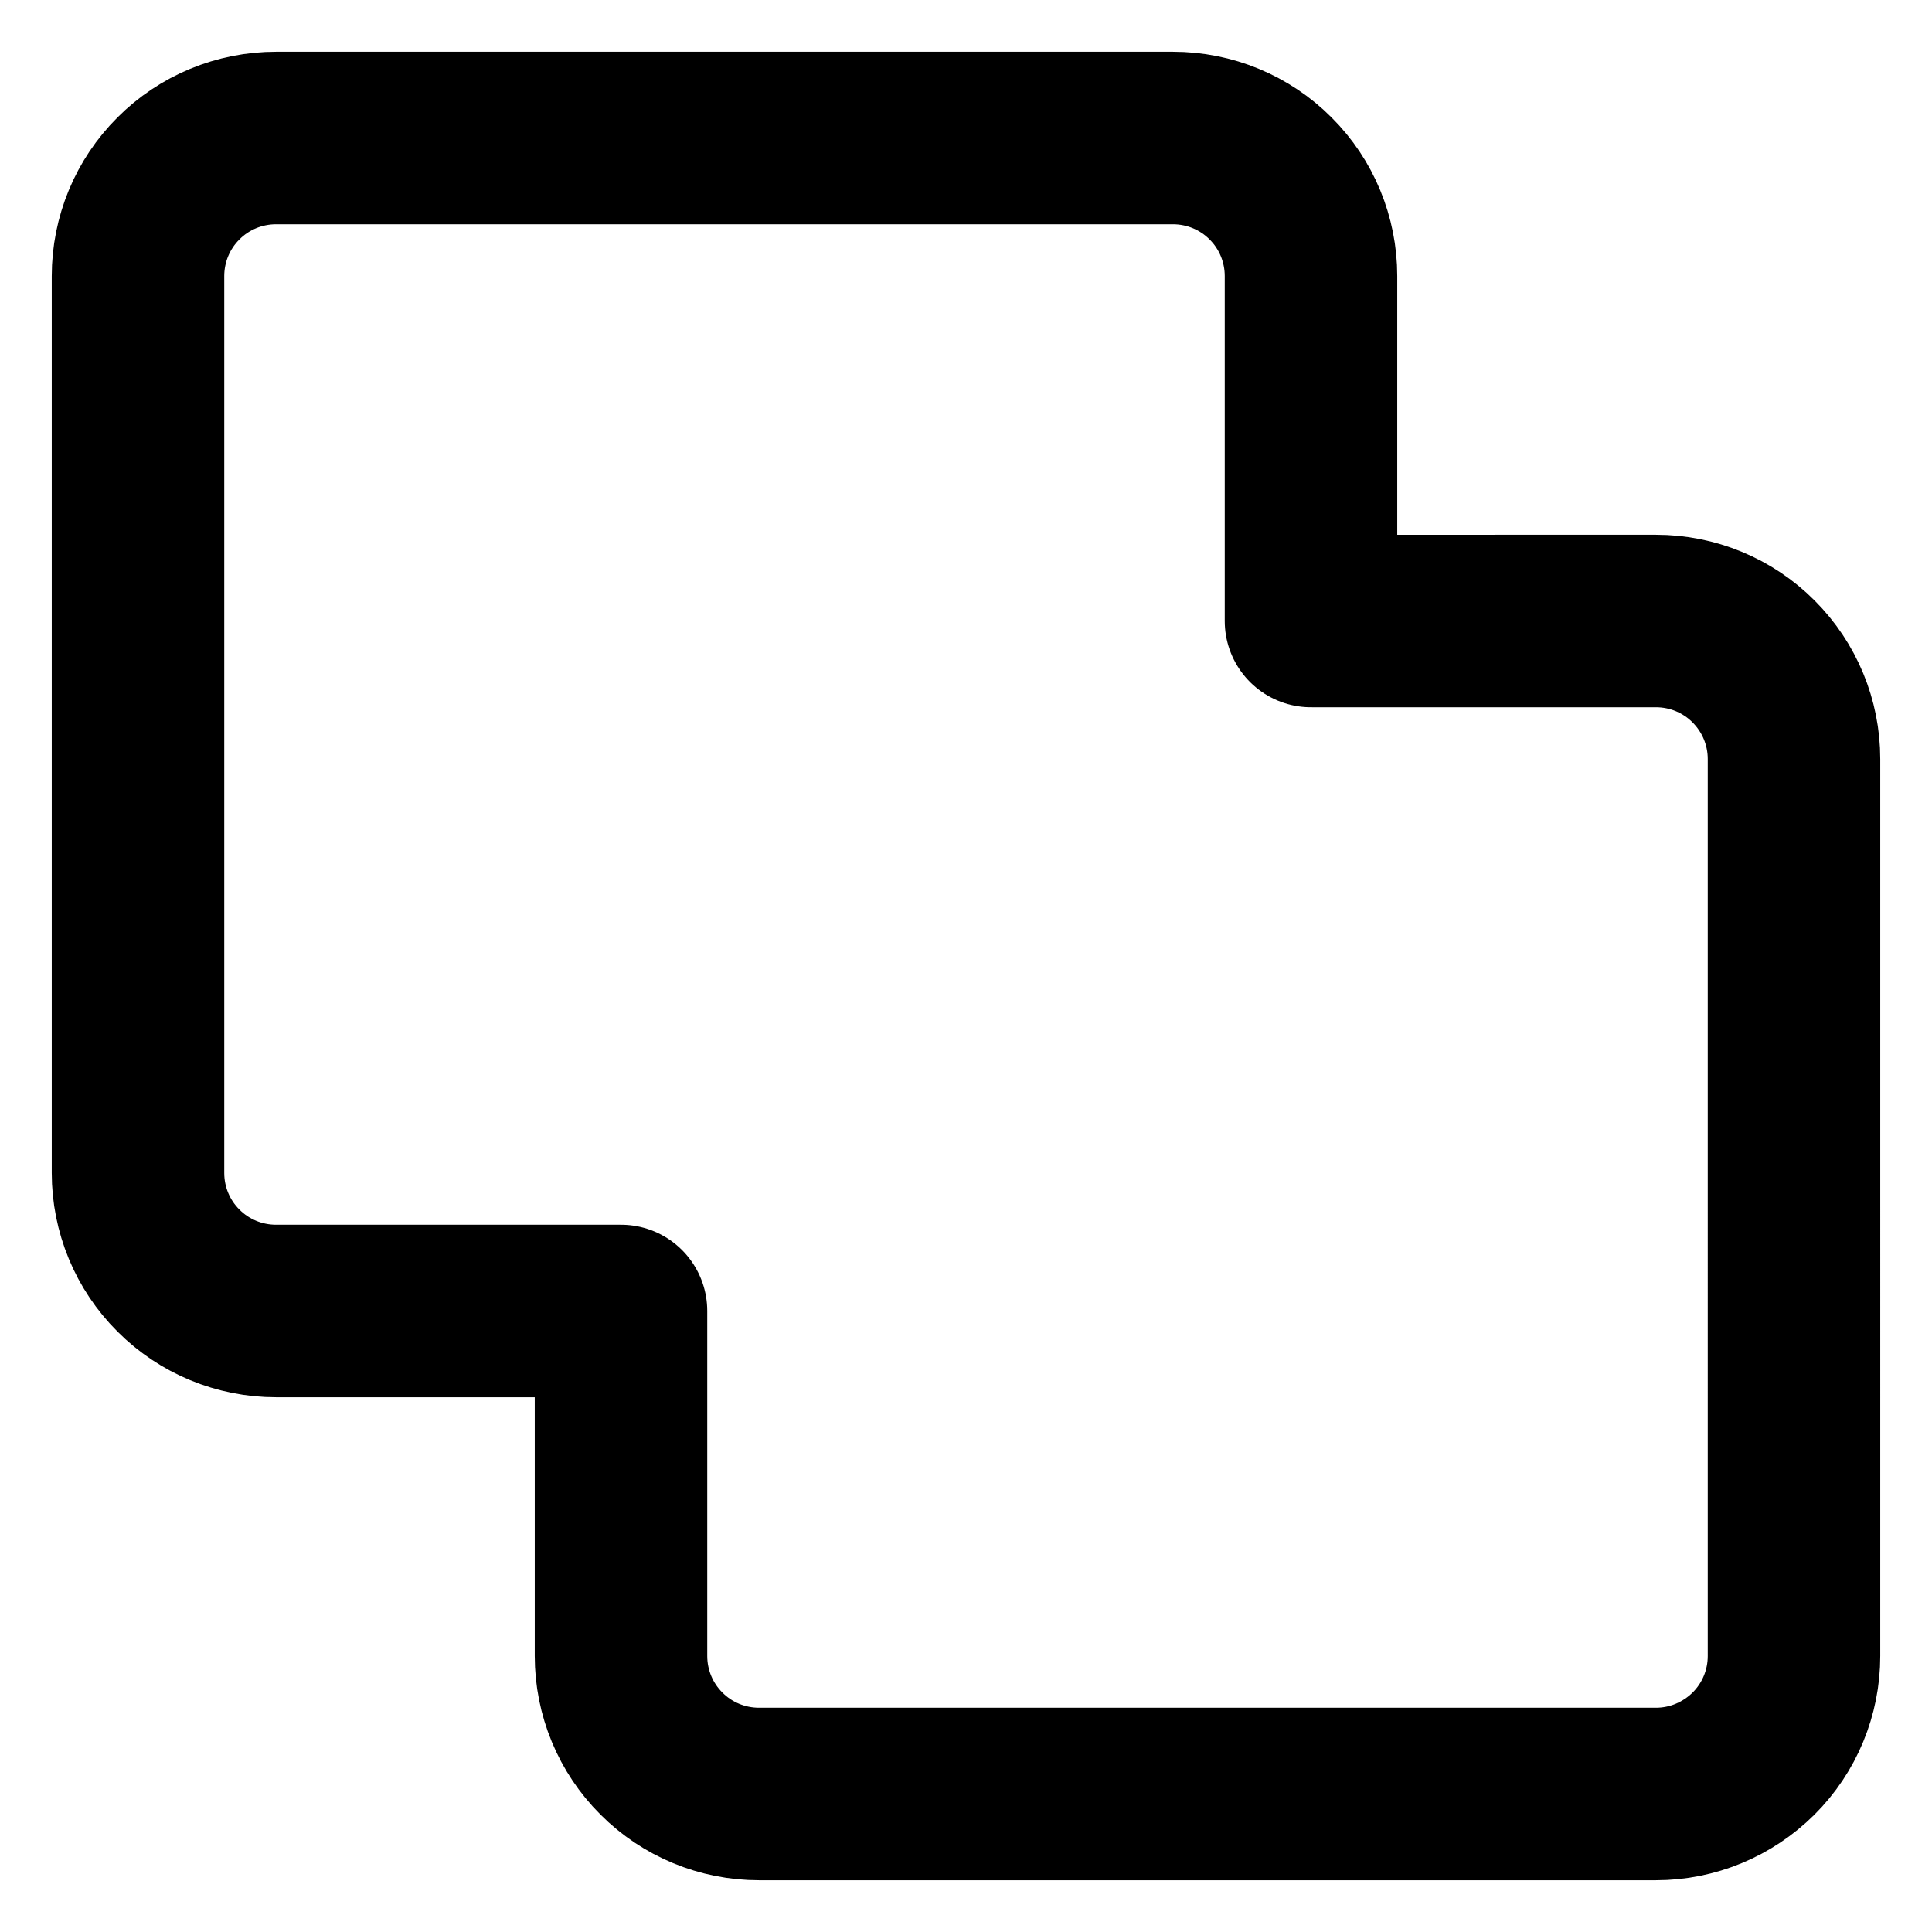 <svg xmlns="http://www.w3.org/2000/svg" fill="none" viewBox="0 0 14 14" id="Pathfinder-Square-Union--Streamline-Core-Remix">
  <desc>
    Pathfinder Square Union Streamline Icon: https://streamlinehq.com
  </desc>
  <g id="Free Remix/Interface Essential/pathfinder-square-union">
    <path id="Vector" stroke="#000000" stroke-linecap="round" stroke-linejoin="round" stroke-width="1.25" d="M9.5 2v2.5H12c0.265 0 0.52 0.105 0.707 0.293 0.188 0.188 0.293 0.442 0.293 0.707V12c0 0.265 -0.105 0.52 -0.293 0.707S12.265 13 12 13H5.5c-0.265 0 -0.52 -0.105 -0.707 -0.293C4.605 12.52 4.5 12.265 4.5 12V9.5H2c-0.265 0 -0.52 -0.105 -0.707 -0.293C1.105 9.02 1 8.765 1 8.5V2c0 -0.265 0.105 -0.52 0.293 -0.707C1.48 1.105 1.735 1 2 1h6.5c0.265 0 0.52 0.105 0.707 0.293C9.395 1.48 9.5 1.735 9.5 2Z"></path>
  </g>
</svg>